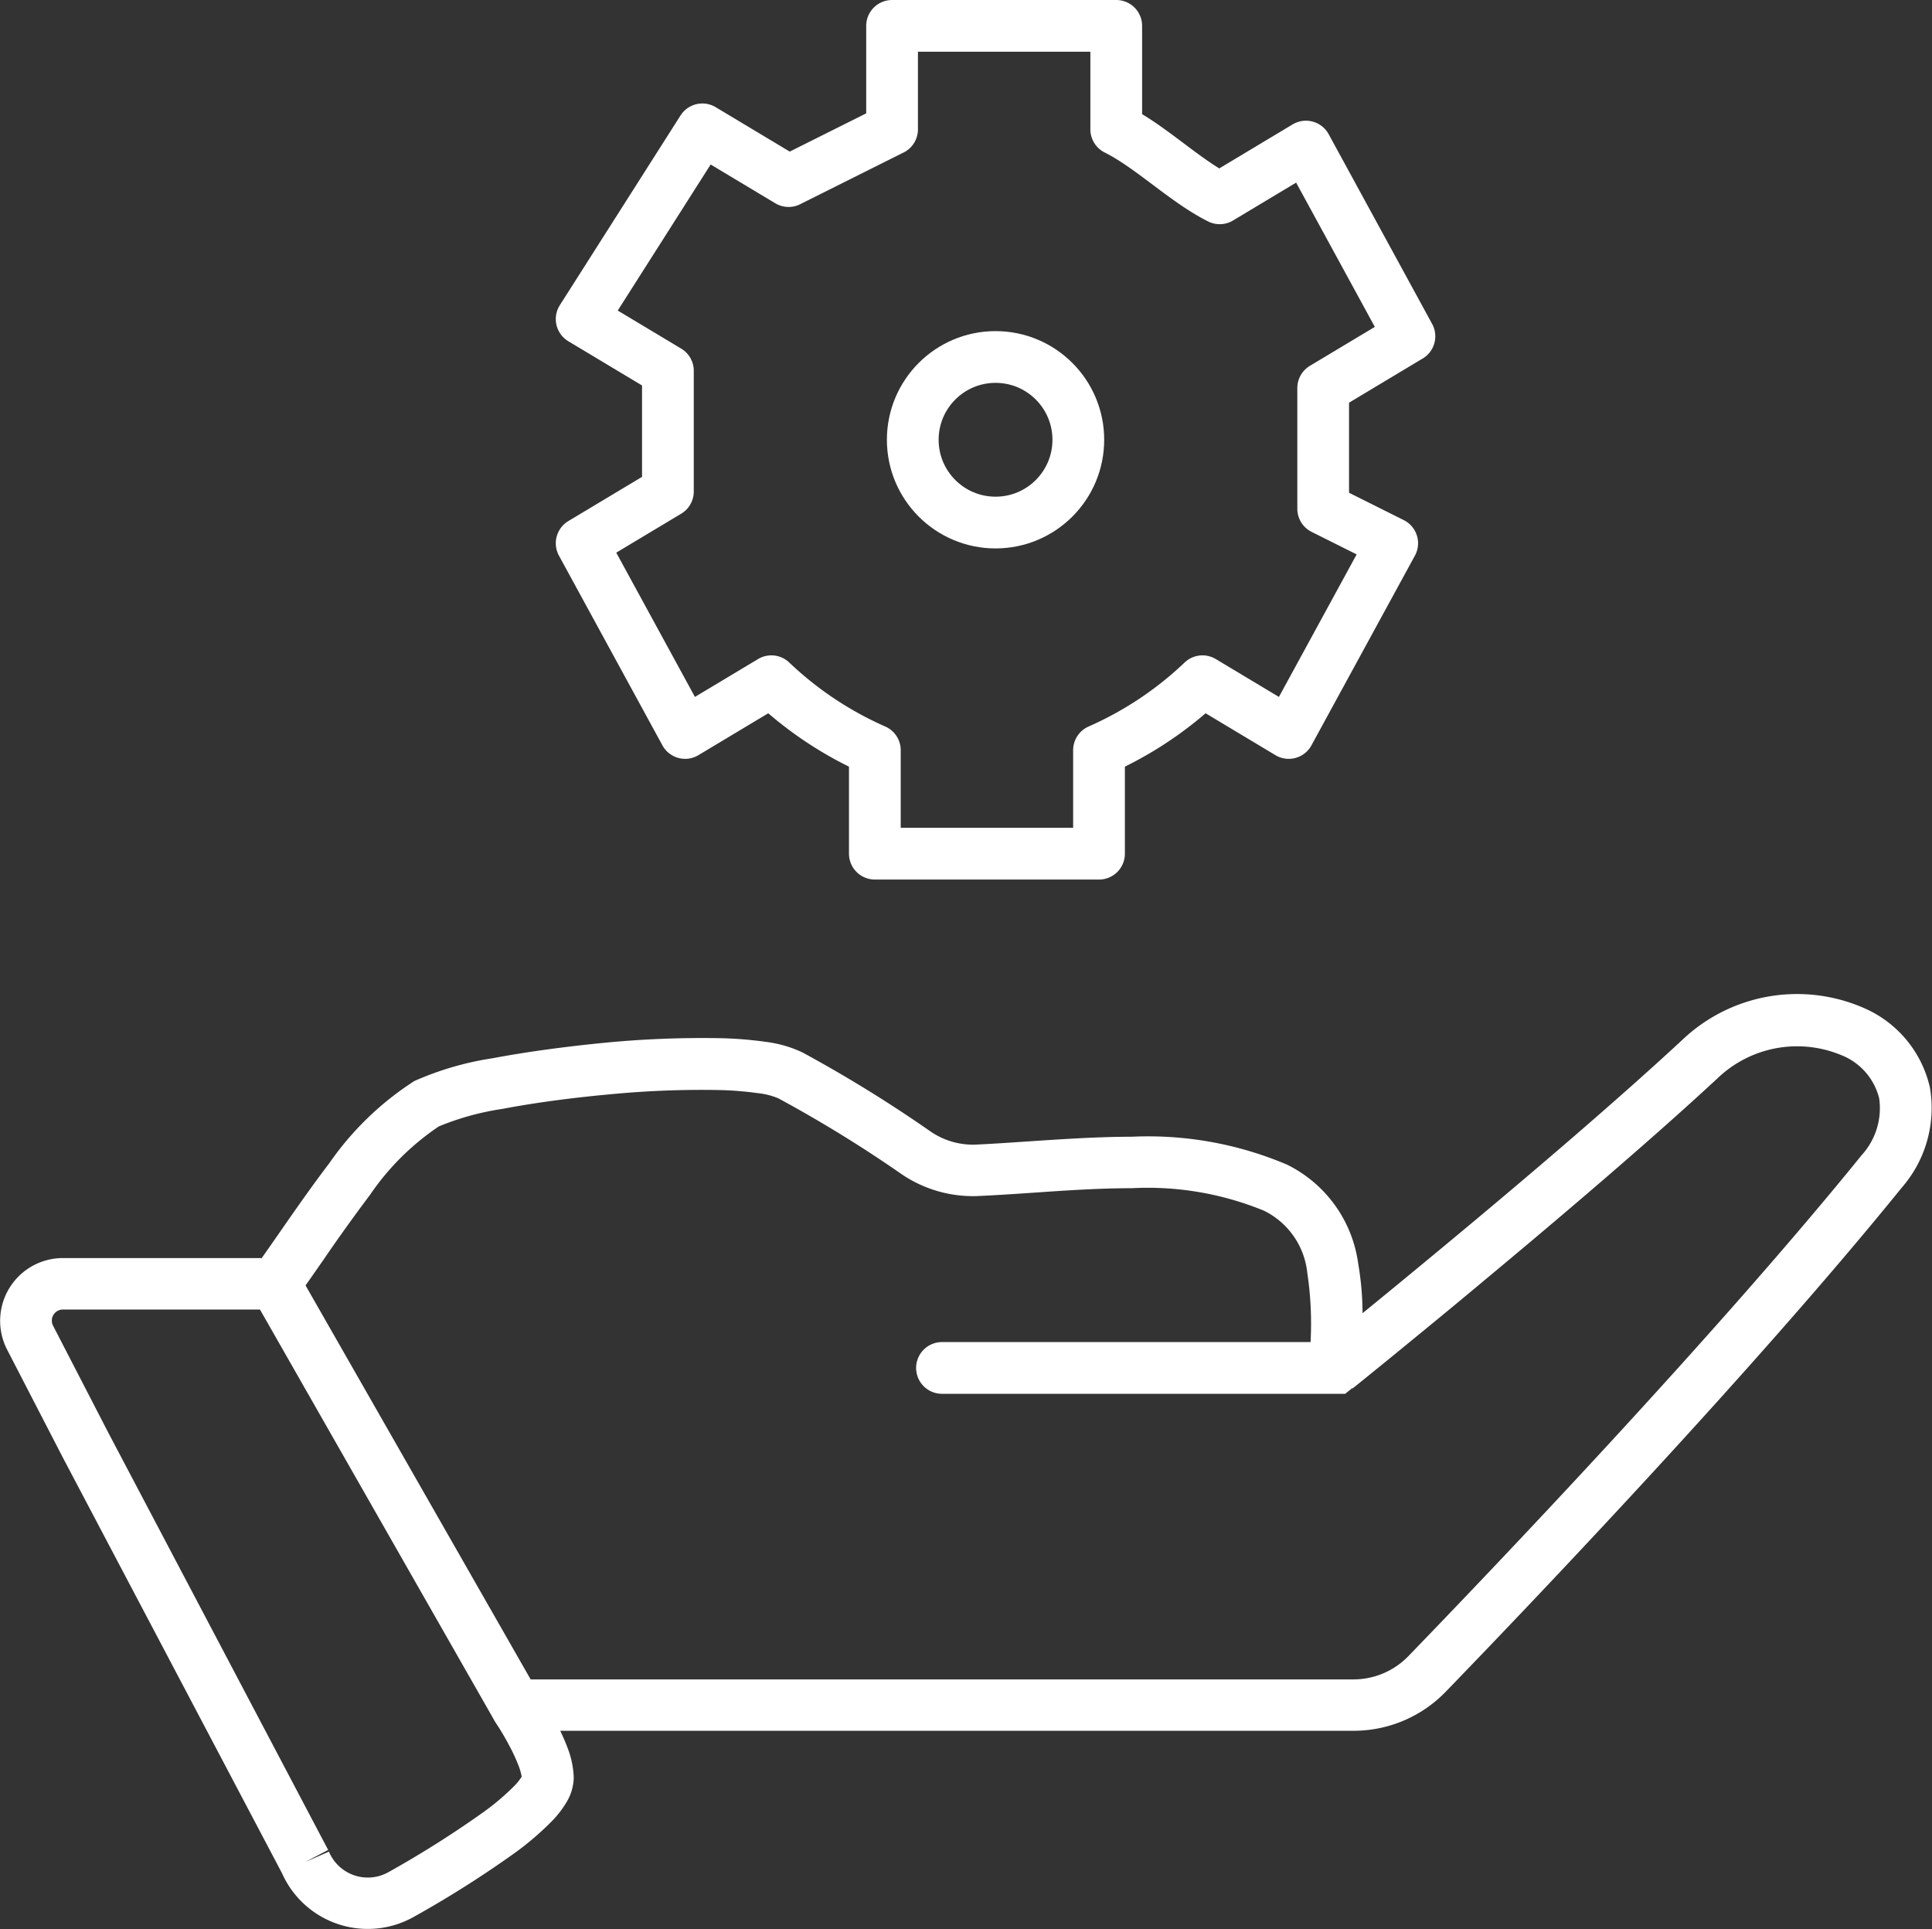 <svg xmlns="http://www.w3.org/2000/svg" width="37.344" height="37.287" viewBox="0 0 37.344 37.287">
  <rect x="0" y="0" width="37.344" height="37.287" fill="#333333" stroke="none"/>
  <g id="Group_1" data-name="Group 1" transform="translate(-2.057 -1.1)">
    <path id="Path_1" data-name="Path 1" d="M34.574,21.2a3.22,3.22,0,0,1,3.48-.63,2.205,2.205,0,0,1,1.307,1.552,2.341,2.341,0,0,1-.543,1.931C35.958,27.588,31.565,32.183,30,33.8a2.477,2.477,0,0,1-1.783.753H12.886c.047.1.093.2.132.306a1.756,1.756,0,0,1,.129.6.956.956,0,0,1-.14.475,1.96,1.96,0,0,1-.27.353,5.66,5.66,0,0,1-.763.651,20.679,20.679,0,0,1-1.921,1.213,1.814,1.814,0,0,1-2.544-.843L3.269,29.267l0,0h0l-1.074-2.08a1.214,1.214,0,0,1,1.079-1.771H7.116c.118-.167.239-.341.362-.518.307-.442.627-.9.942-1.312a5.841,5.841,0,0,1,1.645-1.591,5.9,5.9,0,0,1,1.52-.442c.644-.122,1.412-.226,2.178-.3a19.534,19.534,0,0,1,2.194-.087,7.46,7.46,0,0,1,.9.071,2.313,2.313,0,0,1,.715.207,26.02,26.02,0,0,1,2.445,1.507,1.452,1.452,0,0,0,.883.273c.313-.014.654-.037,1.009-.061.654-.044,1.357-.091,2.022-.092a6.869,6.869,0,0,1,3,.538,2.505,2.505,0,0,1,1.378,1.909,5.81,5.81,0,0,1,.085.964c.443-.361,1.035-.847,1.7-1.4C31.518,23.9,33.267,22.412,34.574,21.2Zm-6.692,6.34.313.39-.137.11H20.265a.5.5,0,0,1,0-1h7.124a6.6,6.6,0,0,0-.063-1.338,1.513,1.513,0,0,0-.835-1.2,5.913,5.913,0,0,0-2.562-.436c-.639,0-1.273.044-1.9.087-.364.025-.726.049-1.086.065a2.45,2.45,0,0,1-1.494-.448A25.073,25.073,0,0,0,17.1,22.328a1.409,1.409,0,0,0-.4-.1,6.463,6.463,0,0,0-.774-.06,18.524,18.524,0,0,0-2.077.083c-.739.067-1.474.166-2.081.282a5.24,5.24,0,0,0-1.228.338,4.949,4.949,0,0,0-1.33,1.322c-.3.4-.6.816-.89,1.241q-.177.255-.357.511l4.351,7.615h15.9a1.477,1.477,0,0,0,1.064-.448c1.57-1.622,5.933-6.188,8.762-9.683a1.349,1.349,0,0,0,.34-1.1,1.212,1.212,0,0,0-.747-.841,2.221,2.221,0,0,0-2.38.456c-1.327,1.23-3.094,2.73-4.524,3.919-.716.6-1.349,1.114-1.8,1.484l-.536.435-.145.117-.038.03-.01.008,0,0h0Zm-20.8-1.129H3.273a.214.214,0,0,0-.19.313L4.155,28.8v0L8.4,36.856l-.442.233.457-.2a.814.814,0,0,0,1.144.4,19.727,19.727,0,0,0,1.823-1.15,4.705,4.705,0,0,0,.625-.529.993.993,0,0,0,.133-.169l0-.005a1.1,1.1,0,0,0-.062-.215,3.538,3.538,0,0,0-.187-.4c-.071-.134-.143-.255-.2-.343l-.065-.1-.017-.027,0-.006h0l-.01-.015-.009-.016Z" fill="#fff" fill-rule="evenodd"/>
    <path id="Path_2" data-name="Path 2" d="M27.633,10.933V8.6l1.667-1-2-3.667-1.667,1c-.667-.333-1.333-1-2-1.333v-2H19.3v2l-2,1-1.667-1L13.3,7.267l1.667,1V10.6l-1.667,1,2,3.667,1.667-1a6.974,6.974,0,0,0,2,1.333v2H23.3v-2a6.973,6.973,0,0,0,2-1.333l1.667,1,2-3.667Z" fill="none" stroke="#fff" stroke-linecap="round" stroke-linejoin="round" stroke-width="1"/>
    <circle id="Ellipse_1" data-name="Ellipse 1" cx="1.6" cy="1.6" r="1.6" transform="translate(19.7 8)" fill="none" stroke="#fff" stroke-width="1"/>
  </g>
</svg>
